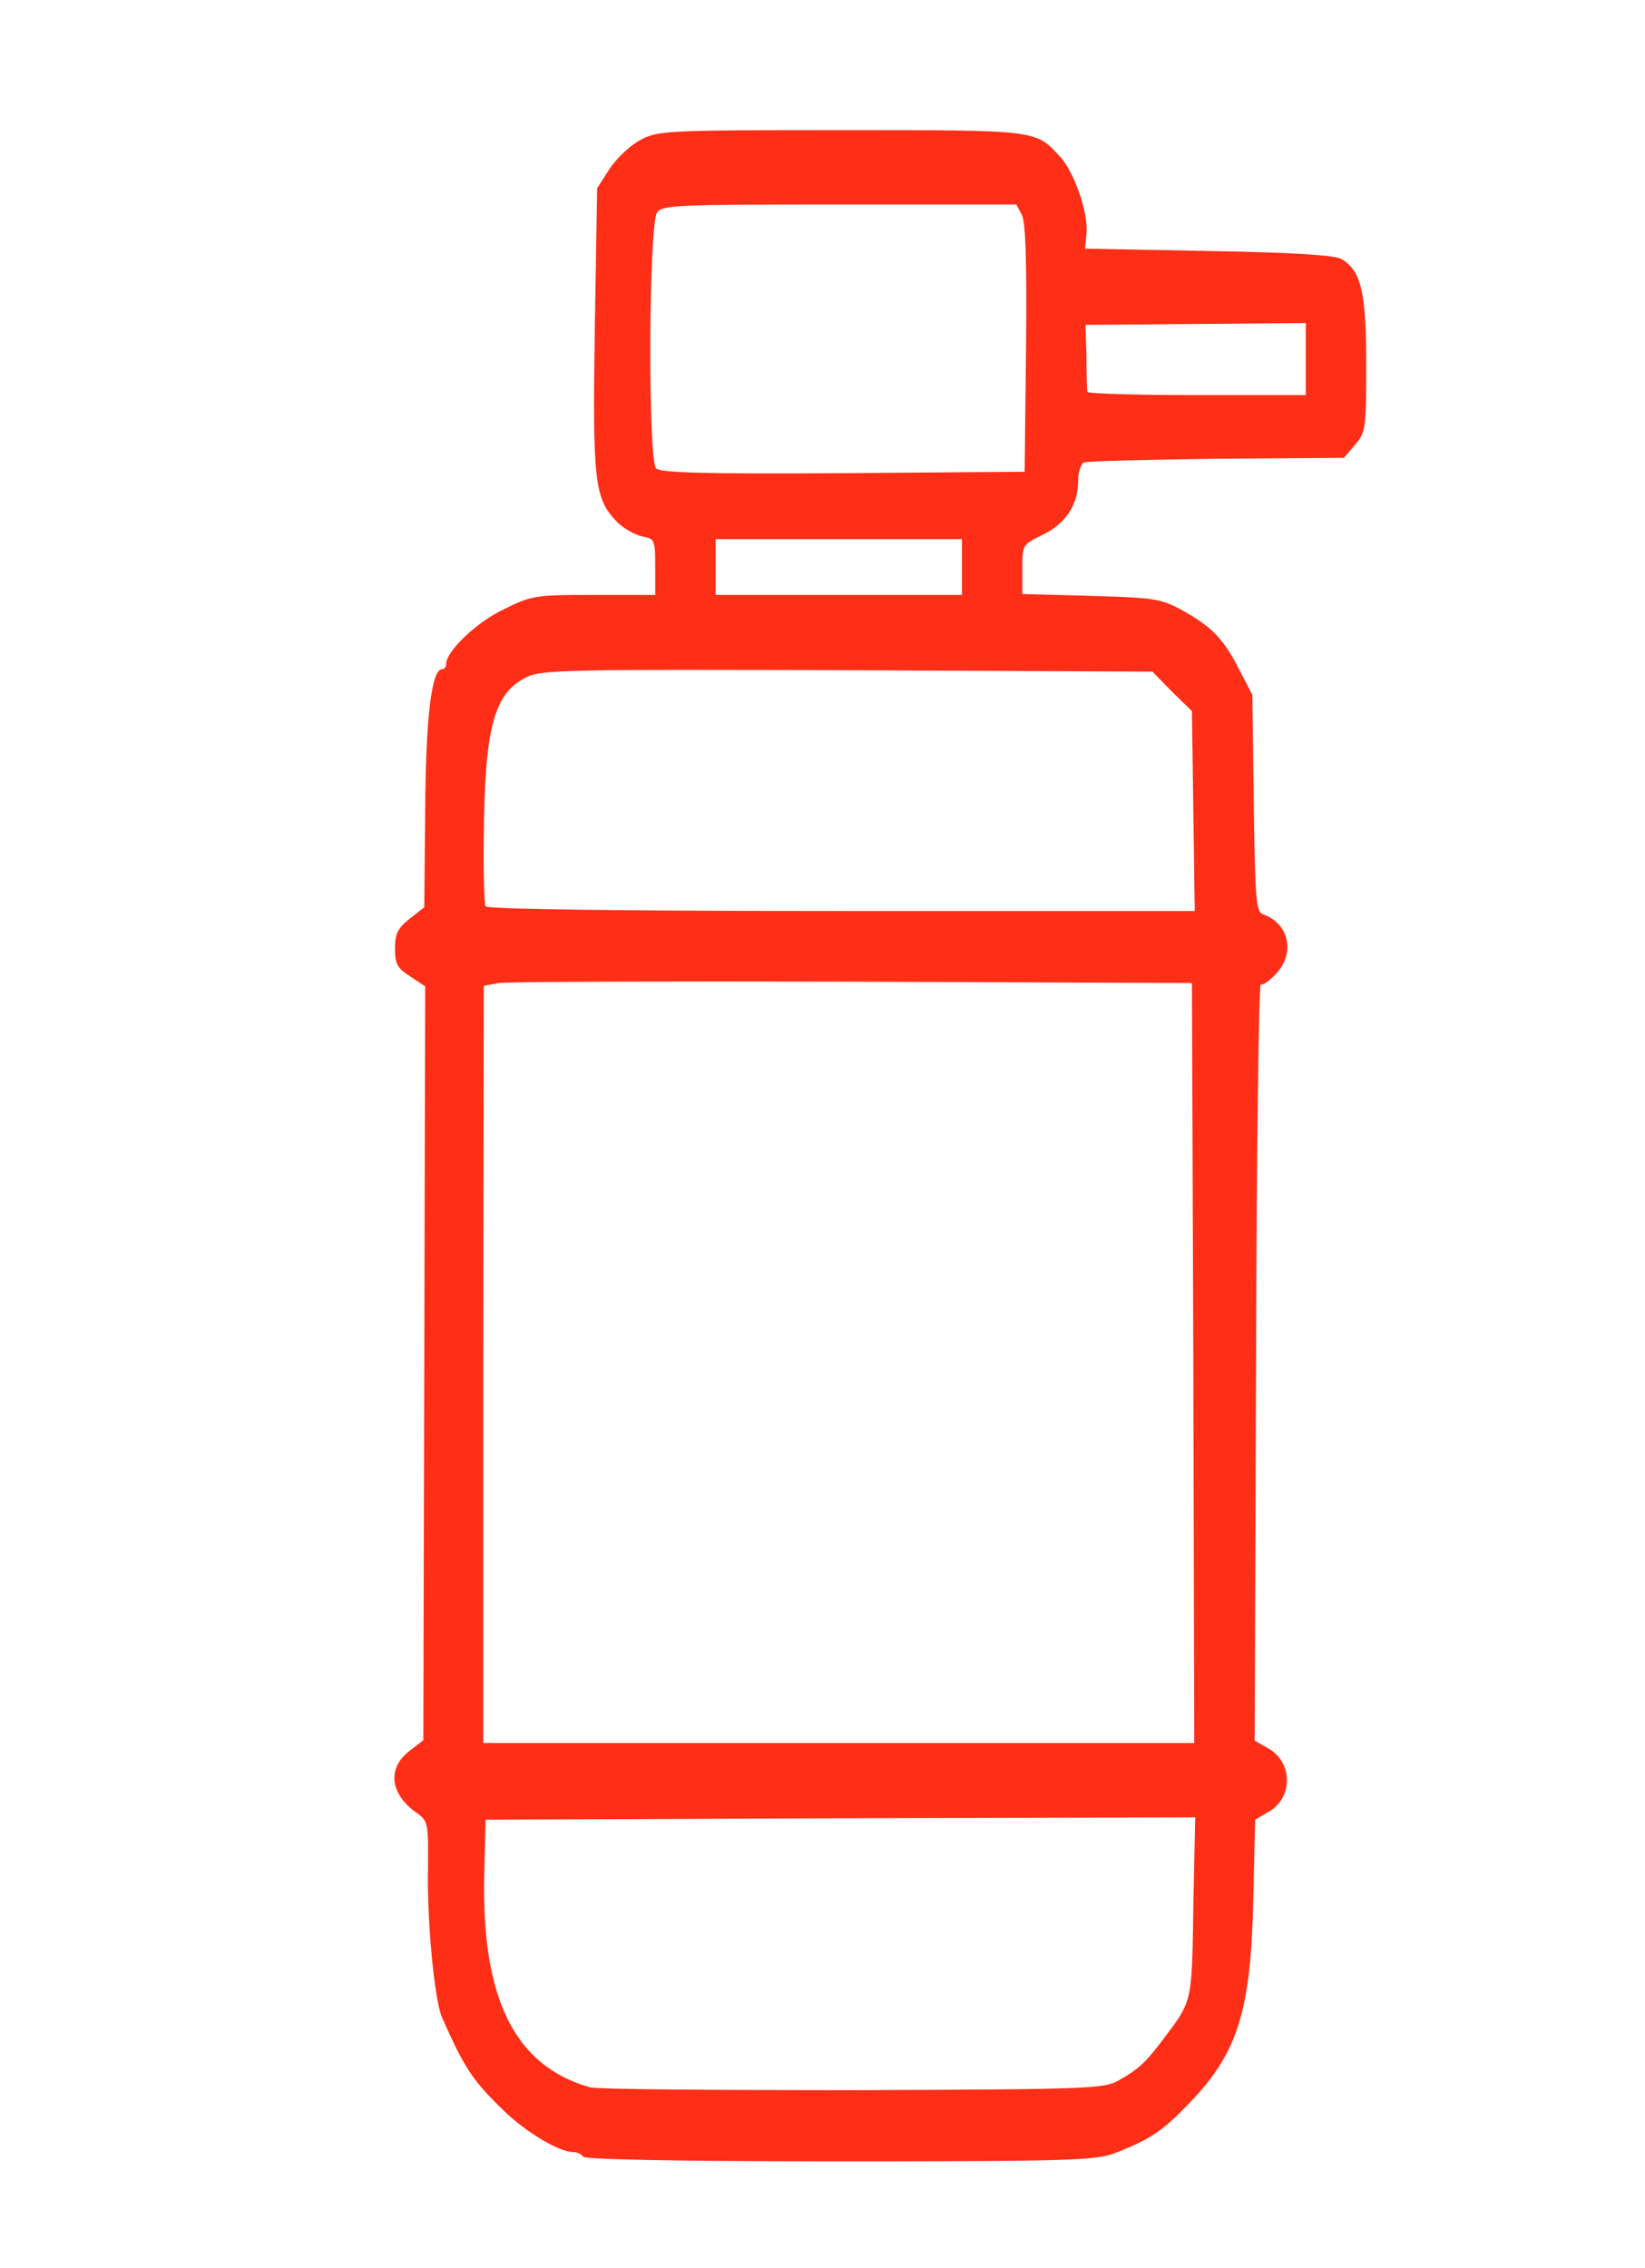 <?xml version="1.0" encoding="utf-8"?>
<!DOCTYPE svg PUBLIC "-//W3C//DTD SVG 1.0//EN" "http://www.w3.org/TR/2001/REC-SVG-20010904/DTD/svg10.dtd">
<svg version="1.0" xmlns="http://www.w3.org/2000/svg" width="354px" height="488px" viewBox="0 0 354 488" preserveAspectRatio="xMidYMid meet">
 <g fill="#FF2E17">
  <path d="M 125.5 464 c -0.3 -0.5 -1.3 -1 -2.2 -1 -3 0 -10.2 -4.3 -15 -9 -6.6 -6.4 -8.4 -9.1 -13.2 -20 -1.6 -3.8 -3.2 -20.2 -3 -31.8 0.1 -9.8 0 -10.4 -2.2 -12 -5.9 -4 -6.7 -9.6 -1.9 -13.4 l 3.1 -2.4 0.2 -81.1 0.2 -81.1 -3.2 -2.1 c -2.8 -1.8 -3.3 -2.7 -3.3 -6 0 -3.2 0.6 -4.4 3.1 -6.4 l 3.2 -2.5 0.2 -20.8 c 0.1 -20.1 1.4 -30.4 3.6 -30.4 0.5 0 0.9 -0.5 0.9 -1.1 0 -2.8 6.5 -9 12.4 -11.8 6 -3 6.8 -3.1 19.4 -3.1 l 13.2 0 0 -6 c 0 -5.9 -0.1 -6.1 -2.9 -6.6 -1.6 -0.4 -4.1 -1.8 -5.5 -3.3 -4.7 -4.9 -5.1 -8.9 -4.6 -41.6 l 0.5 -30 2.7 -4.2 c 1.6 -2.4 4.5 -5.1 6.8 -6.3 3.7 -1.9 5.8 -2 43 -2 42.4 0 41.8 -0.1 47.1 5.7 3.1 3.3 6.2 12.3 5.7 16.7 l -0.3 3.1 26.5 0.5 c 18.1 0.3 27.2 0.9 28.6 1.7 4.3 2.5 5.4 7 5.4 22.6 0 14 -0.1 14.7 -2.4 17.4 l -2.4 2.8 -27.4 0.2 c -15 0.2 -27.9 0.5 -28.5 0.8 -0.7 0.2 -1.3 2.1 -1.3 4.1 0 5 -2.7 9.1 -7.7 11.5 -4.3 2.1 -4.3 2.1 -4.3 7.4 l 0 5.3 14.8 0.4 c 13.7 0.4 15 0.6 19.6 3.1 6.3 3.5 8.9 6.1 12.3 12.8 l 2.8 5.4 0.3 23.3 c 0.3 20.9 0.5 23.4 2 23.9 5.6 2 7 8.3 2.8 12.8 -1.4 1.5 -2.8 2.5 -3.3 2.3 -0.4 -0.2 -0.9 36.4 -1 81.2 l -0.3 81.5 3 1.7 c 5.2 3 5.3 10.6 0 13.6 l -2.9 1.7 -0.4 17 c -0.5 24 -3.3 33 -13.4 43.6 -6 6.3 -8.6 8.1 -16.3 11.1 -4.1 1.6 -9.2 1.8 -59.2 1.8 -35.4 0 -54.9 -0.4 -55.3 -1 z  m 115.4 -16.5 c 4.2 -2.4 5.7 -3.8 9.6 -9 6.1 -8.1 6 -7.6 6.3 -28.3 l 0.4 -19.2 -76.4 0.2 -76.3 0.3 -0.3 11.9 c -0.6 26.7 6.6 41.1 22.8 45.7 1.4 0.4 26.8 0.6 56.5 0.6 52 -0.2 54.1 -0.3 57.4 -2.2 z  m 15.9 -154.2 l -0.3 -81.8 -73 -0.3 c -40.1 -0.1 -74.4 0 -76.2 0.3 l -3.2 0.6 -0.1 81.4 0 81.5 76.5 0 76.5 0 -0.2 -81.7 z  m 0 -118.8 l -0.3 -21.5 -4.3 -4.2 -4.2 -4.3 -65.6 -0.3 c -58.8 -0.2 -65.9 -0.1 -68.9 1.4 -7.2 3.4 -9.2 10.7 -9.4 34.7 -0.1 7.6 0.1 14.2 0.4 14.7 0.4 0.6 28.4 1 76.6 1 l 76 0 -0.3 -21.5 z  m -49.8 -52.5 l 0 -6 -26.5 0 -26.5 0 0 6 0 6 26.5 0 26.5 0 0 -6 z  m 13.8 -47 c 0.2 -19.1 -0.1 -27.1 -0.9 -28.8 l -1.2 -2.2 -38 0 c -35 0 -38.1 0.1 -39.3 1.7 -1.8 2.5 -2 53.3 -0.2 55.1 0.9 0.9 10.7 1.2 40.3 1 l 39 -0.3 0.3 -26.5 z  m 60.2 2.3 l 0 -7.8 -23.7 0.2 -23.7 0.2 0.2 6.8 c 0 3.7 0.1 7.1 0.2 7.6 0 0.4 10.6 0.7 23.5 0.7 l 23.5 0 0 -7.7 z "/>
 </g>
</svg>